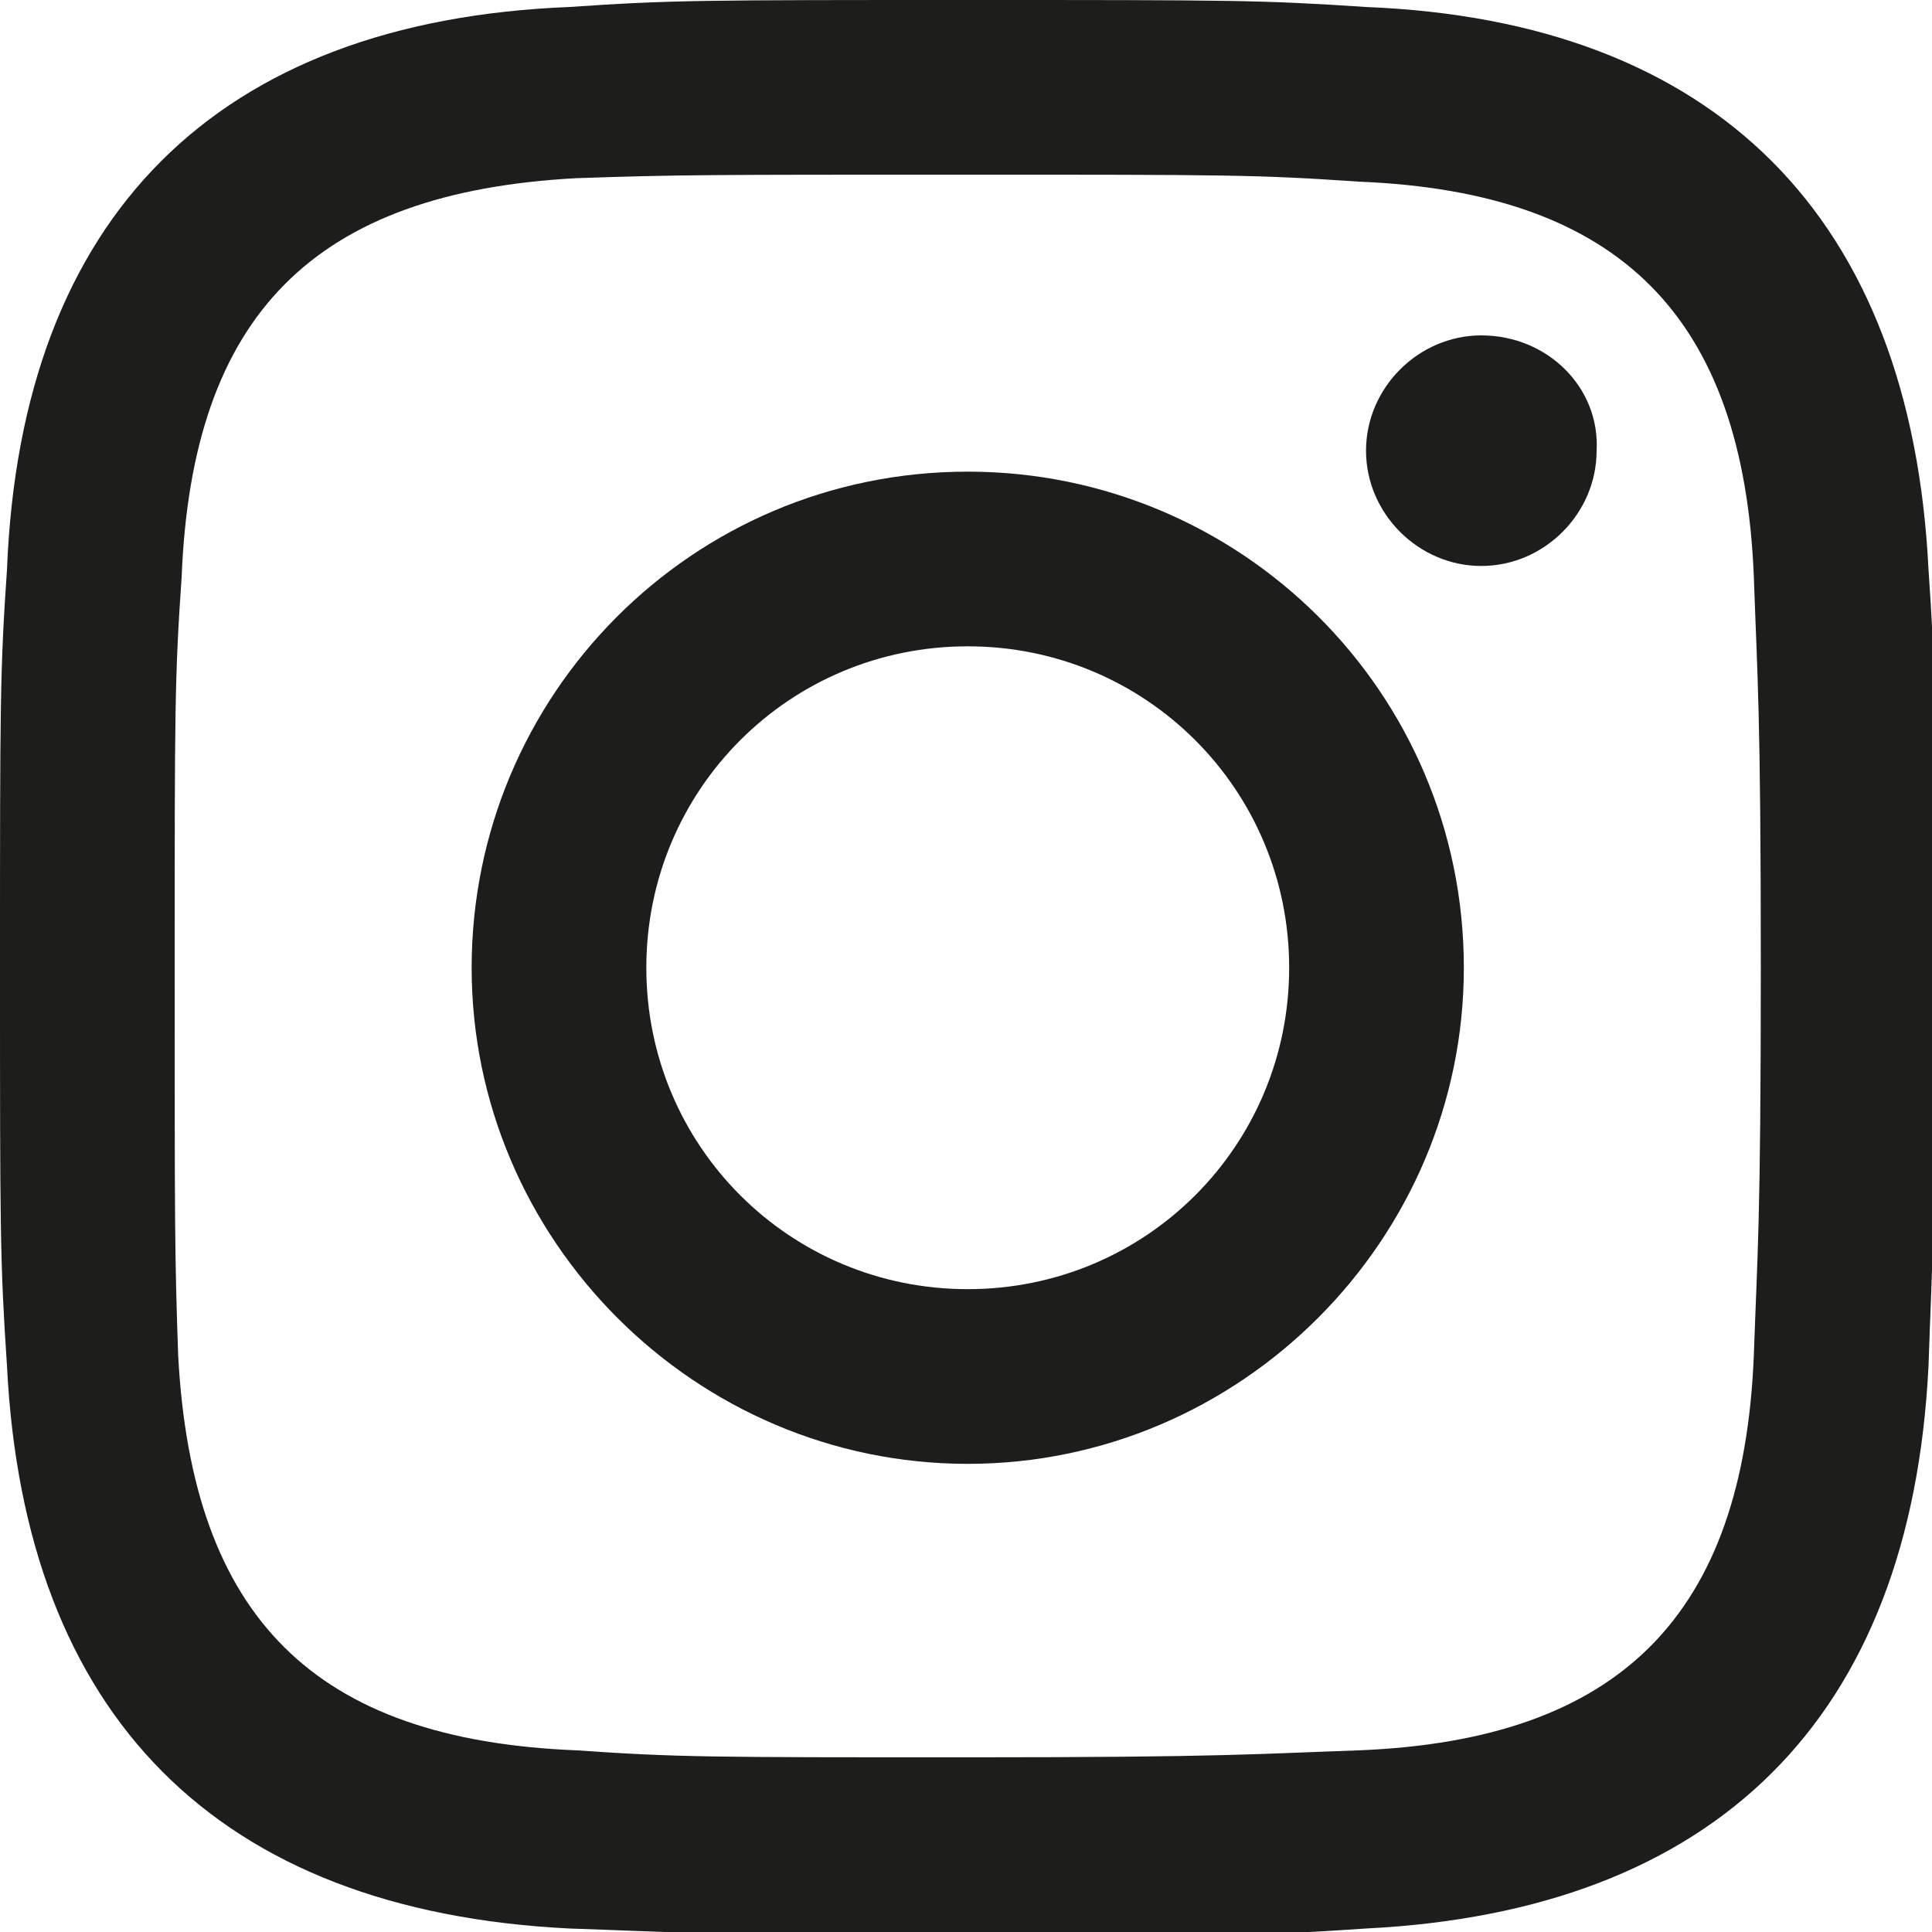 <?xml version="1.0" encoding="utf-8"?>
<!-- Generator: Adobe Illustrator 23.0.3, SVG Export Plug-In . SVG Version: 6.00 Build 0)  -->
<svg version="1.1" id="Ebene_1" xmlns="http://www.w3.org/2000/svg" xmlns:xlink="http://www.w3.org/1999/xlink" x="0px" y="0px"
	 viewBox="0 0 55.3 55.3" style="enable-background:new 0 0 55.3 55.3;" xml:space="preserve">
<style type="text/css">
	.st0{fill:#1D1D1B;}
</style>
<g>
	<g>
		<path class="st0" d="M27.7,36.9c-5.1,0-9.2-4.1-9.2-9.2s4.1-9.2,9.2-9.2s9.2,4.1,9.2,9.2C36.9,32.8,32.8,36.9,27.7,36.9
			 M27.7,13.5c-7.9,0-14.2,6.4-14.2,14.2c0,7.8,6.4,14.2,14.2,14.2c7.8,0,14.2-6.4,14.2-14.2C41.9,19.8,35.5,13.5,27.7,13.5"/>
	</g>
	<g>
		<path class="st0" d="M42.4,9.6c-1.8,0-3.3,1.5-3.3,3.3s1.5,3.3,3.3,3.3c1.8,0,3.3-1.5,3.3-3.3C45.8,11.1,44.3,9.6,42.4,9.6"/>
	</g>
	<g>
		<path class="st0" d="M50.2,38.8c-0.3,7.4-3.8,11-11.3,11.3c-2.9,0.1-3.8,0.2-11.2,0.2s-8.3,0-11.2-0.2C9,49.8,5.5,46.3,5.1,38.8
			C5,35.9,5,35.1,5,27.7s0-8.3,0.2-11.2C5.5,9,9,5.5,16.5,5.1C19.4,5,20.3,5,27.7,5s8.3,0,11.2,0.2c7.5,0.3,11,3.9,11.3,11.3
			c0.1,2.9,0.2,3.8,0.2,11.2S50.3,35.9,50.2,38.8 M39.1,0.2C36.1,0,35.2,0,27.7,0c-7.5,0-8.5,0-11.4,0.2C6.2,0.6,0.6,6.2,0.2,16.3
			C0,19.2,0,20.2,0,27.7s0,8.4,0.2,11.4c0.5,10,6,15.6,16.1,16.1c3,0.1,3.9,0.2,11.4,0.2s8.5,0,11.4-0.2c10-0.5,15.6-6,16.1-16.1
			c0.1-3,0.2-3.9,0.2-11.4c0-7.5,0-8.5-0.2-11.4C54.7,6.2,49.1,0.6,39.1,0.2"/>
	</g>
</g>
</svg>
